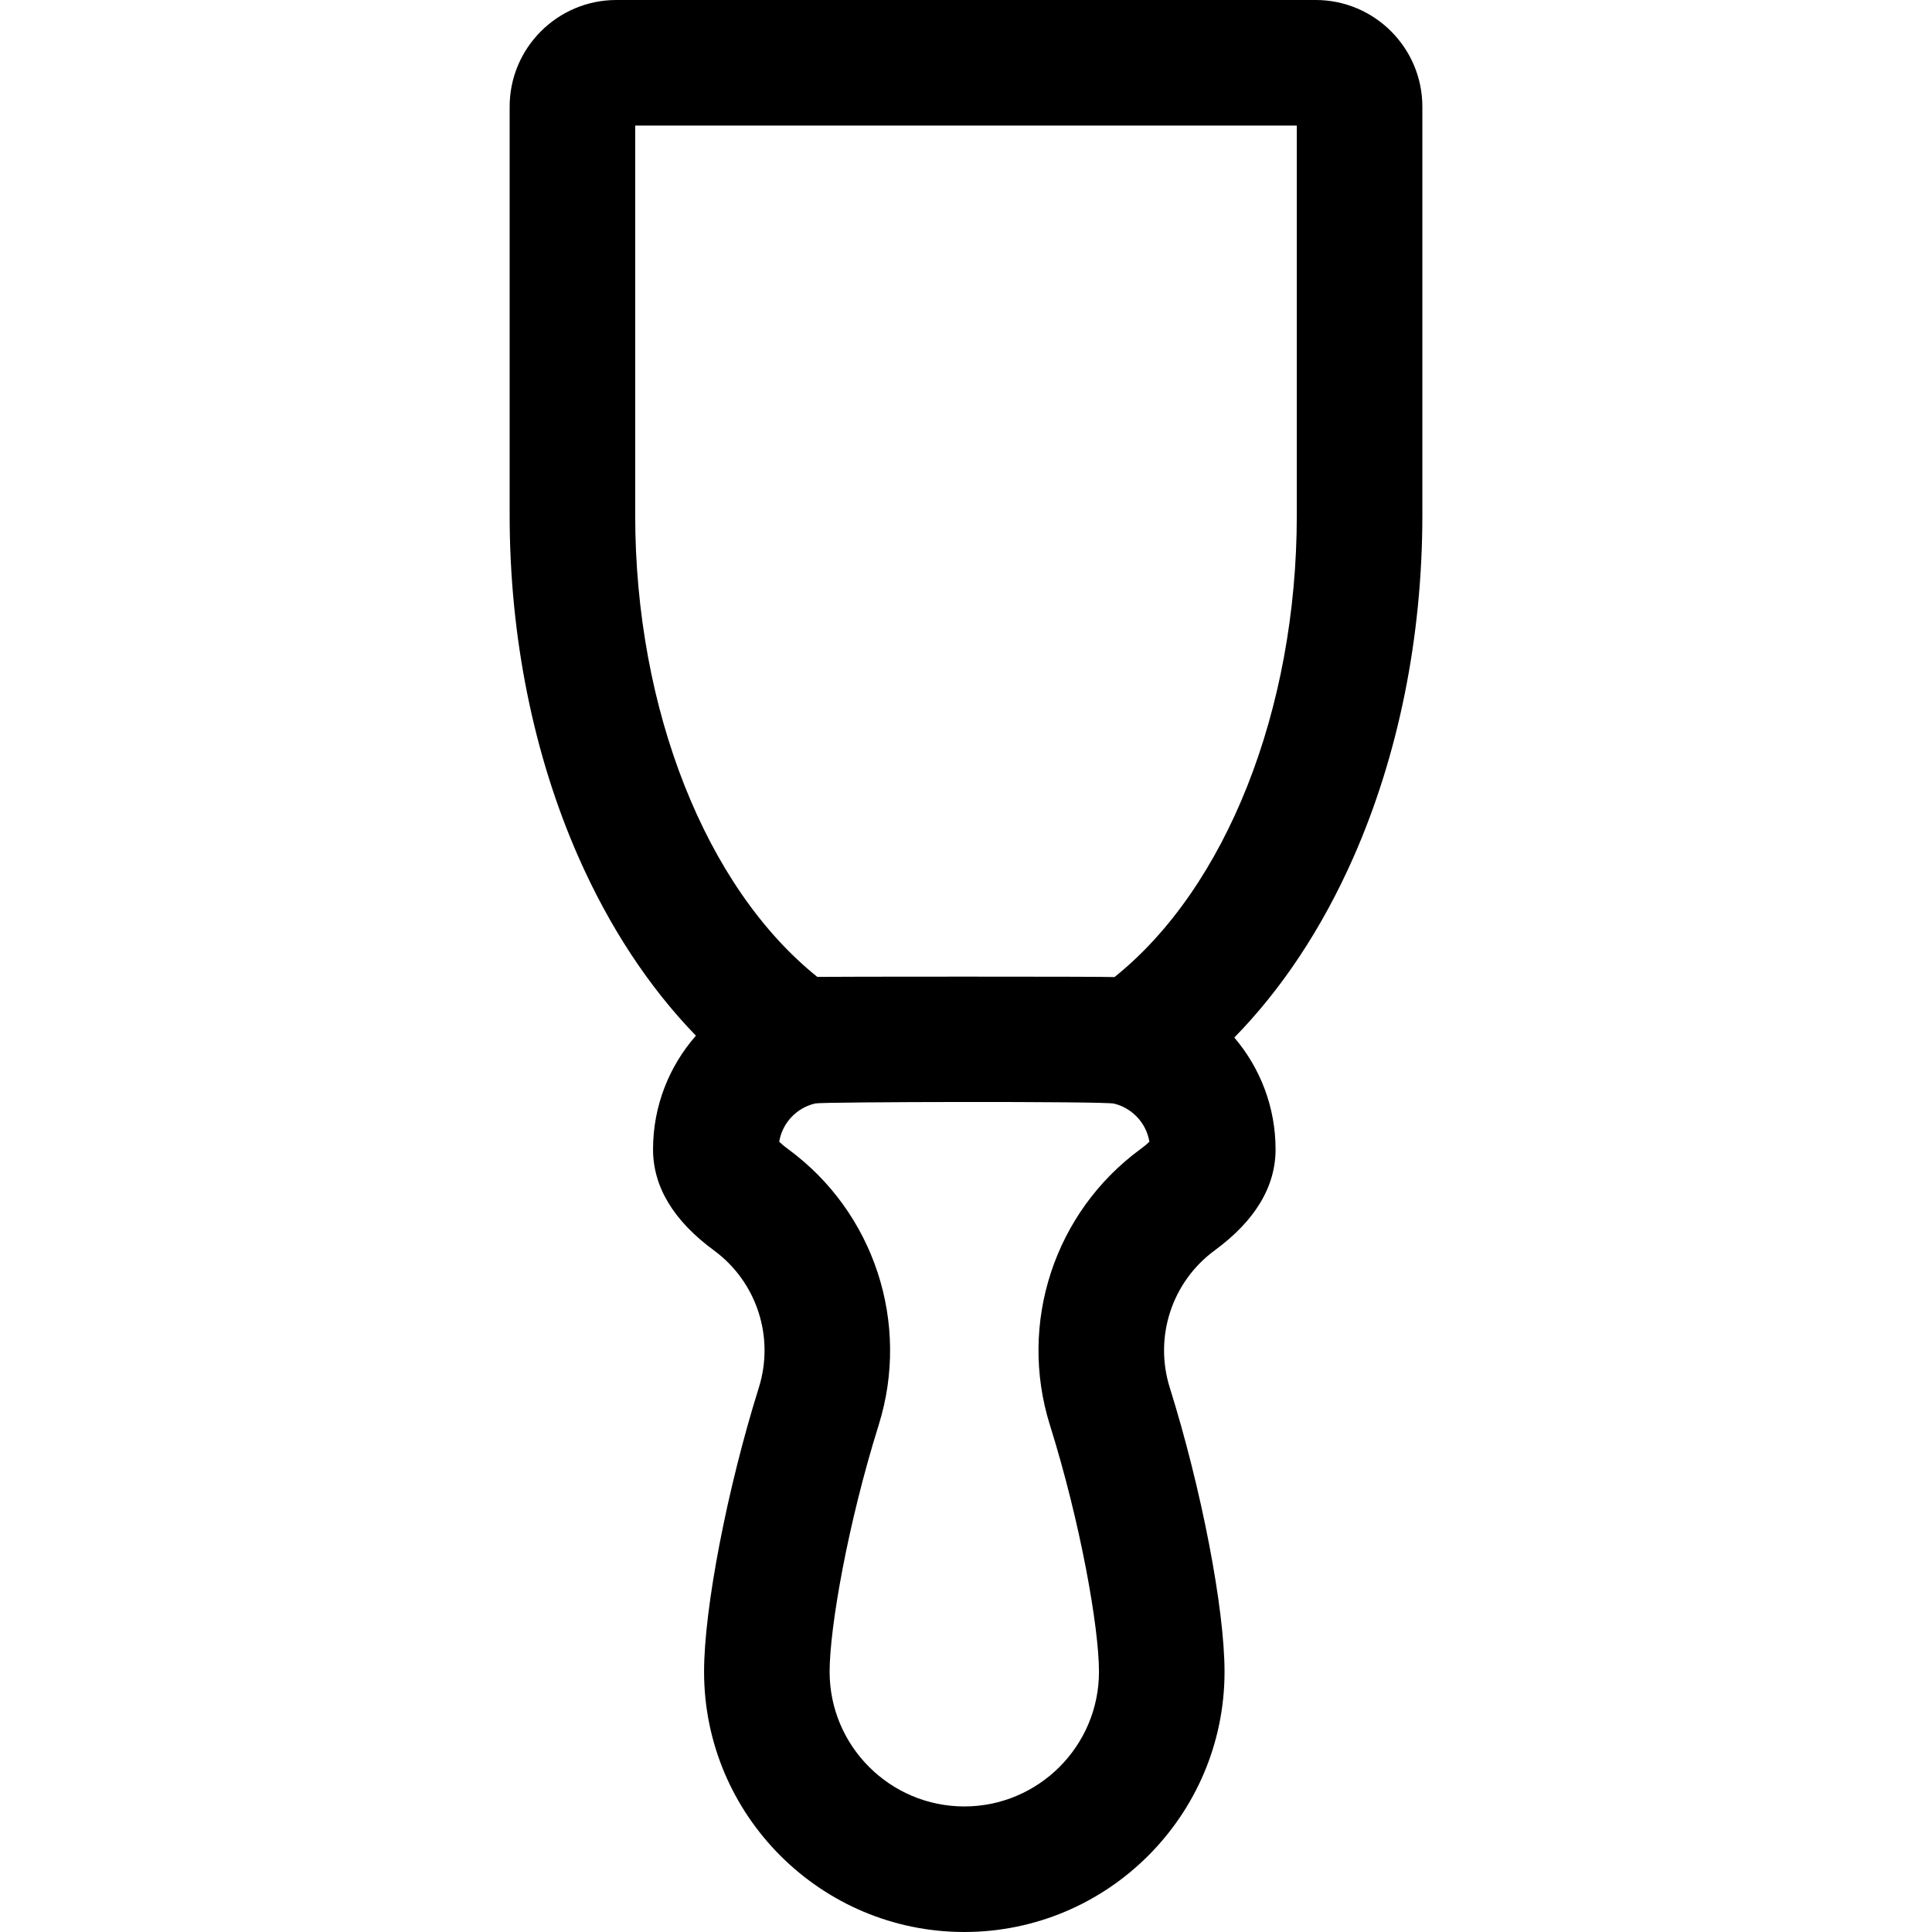 <?xml version="1.0" encoding="iso-8859-1"?>
<!-- Generator: Adobe Illustrator 19.0.0, SVG Export Plug-In . SVG Version: 6.00 Build 0)  -->
<svg version="1.1" id="Layer_1" xmlns="http://www.w3.org/2000/svg" xmlns:xlink="http://www.w3.org/1999/xlink" x="0px" y="0px"
	 viewBox="0 0 512.001 512.001" style="enable-background:new 0 0 512.001 512.001;" xml:space="preserve">
<g>
	<g>
		<path d="M348.665,0H163.336c-15.591,0-28.275,12.685-28.275,28.275v108.233c0,32.218,6.307,63.555,18.239,90.621
			c8.184,18.566,18.758,34.592,31.124,47.336c-7.065,8.057-11.362,18.599-11.362,30.132c0,9.905,5.428,18.911,16.132,26.769
			c11.329,8.315,16.116,22.923,11.912,36.346c-8.414,26.868-14.521,58.545-14.521,75.322c0,38.028,30.937,68.966,68.965,68.966
			c38.028,0,68.965-30.938,68.965-68.966c0-16.777-6.107-48.455-14.521-75.321c-4.205-13.425,0.582-28.03,11.912-36.348
			c10.704-7.858,16.131-16.865,16.131-26.769c0-11.299-4.124-21.646-10.934-29.637c12.531-12.781,23.241-28.921,31.523-47.656
			c11.981-27.106,18.314-58.504,18.314-90.794V28.275C376.941,12.685,364.256,0,348.665,0z M302.216,304.543
			c-22.796,16.732-32.431,46.115-23.976,73.115c8.138,25.984,13,53.645,13,65.376c0,19.681-16.012,35.692-35.691,35.692
			c-19.68,0-35.691-16.012-35.691-35.692c0-11.731,4.862-39.393,13-65.377c8.455-26.999-1.18-56.381-23.975-73.113
			c-1.124-0.824-1.884-1.491-2.382-1.977c0.824-5.022,4.658-9.034,9.58-10.145c1.958-0.439,76.464-0.598,79.125,0.043
			c4.831,1.169,8.579,5.143,9.393,10.102C304.1,303.052,303.339,303.719,302.216,304.543z M343.666,136.508
			c0,51.646-18.789,98.798-48.315,122.426c-2.614-0.176-77.33-0.12-78.759-0.049c-29.489-23.644-48.258-70.798-48.258-122.377
			V33.274h175.332V136.508z"/>
	</g>
</g>
<g>
</g>
<g>
</g>
<g>
</g>
<g>
</g>
<g>
</g>
<g>
</g>
<g>
</g>
<g>
</g>
<g>
</g>
<g>
</g>
<g>
</g>
<g>
</g>
<g>
</g>
<g>
</g>
<g>
</g>
</svg>
